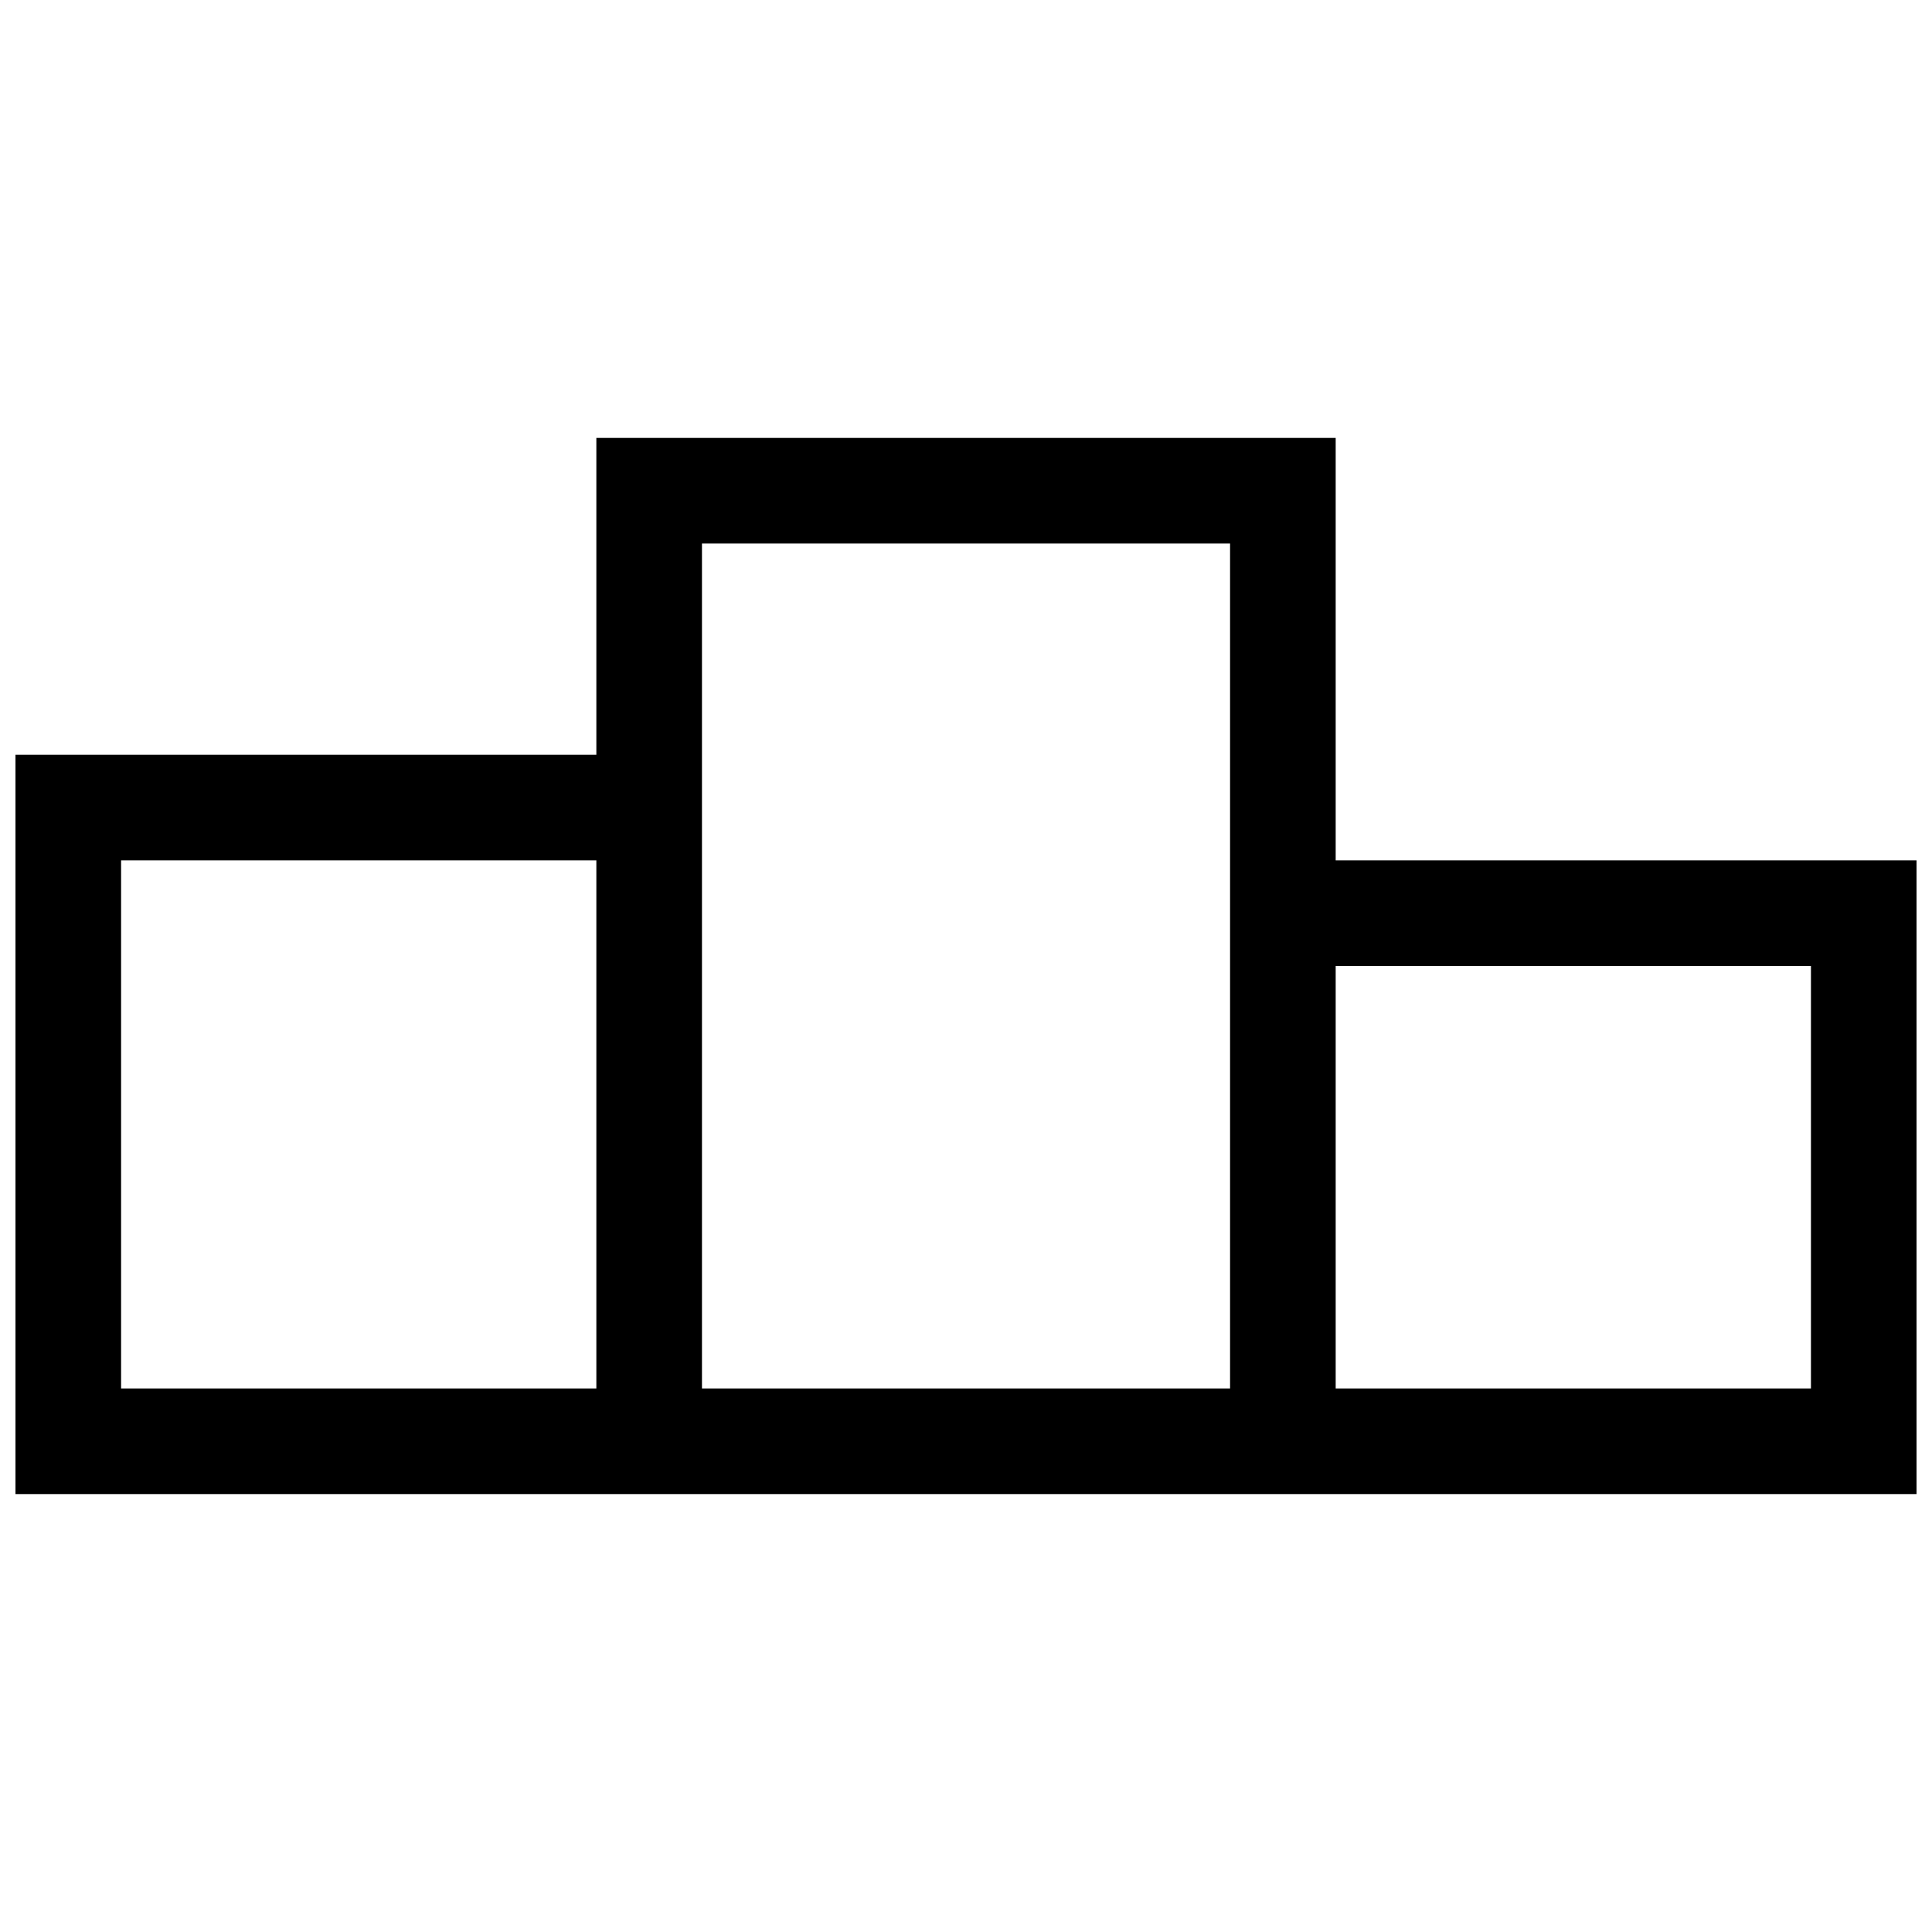 <?xml version="1.0" encoding="UTF-8"?>
<!-- Uploaded to: SVG Repo, www.svgrepo.com, Generator: SVG Repo Mixer Tools -->
<svg width="800px" height="800px" version="1.1" viewBox="144 144 512 512" xmlns="http://www.w3.org/2000/svg">
 <defs>
  <clipPath id="a">
   <path d="m148.09 260h503.81v280h-503.81z"/>
  </clipPath>
 </defs>
 <g clip-path="url(#a)">
  <path d="m302.04 344.02v-83.969h195.93v111.96h153.94v167.94h-503.81v-195.93zm167.94 167.94v-223.92h-139.95v223.92zm153.94-111.96h-125.95v111.96h125.95zm-321.88 111.96v-139.95h-125.95v139.95z" fill-rule="evenodd"/>
 </g>
</svg>